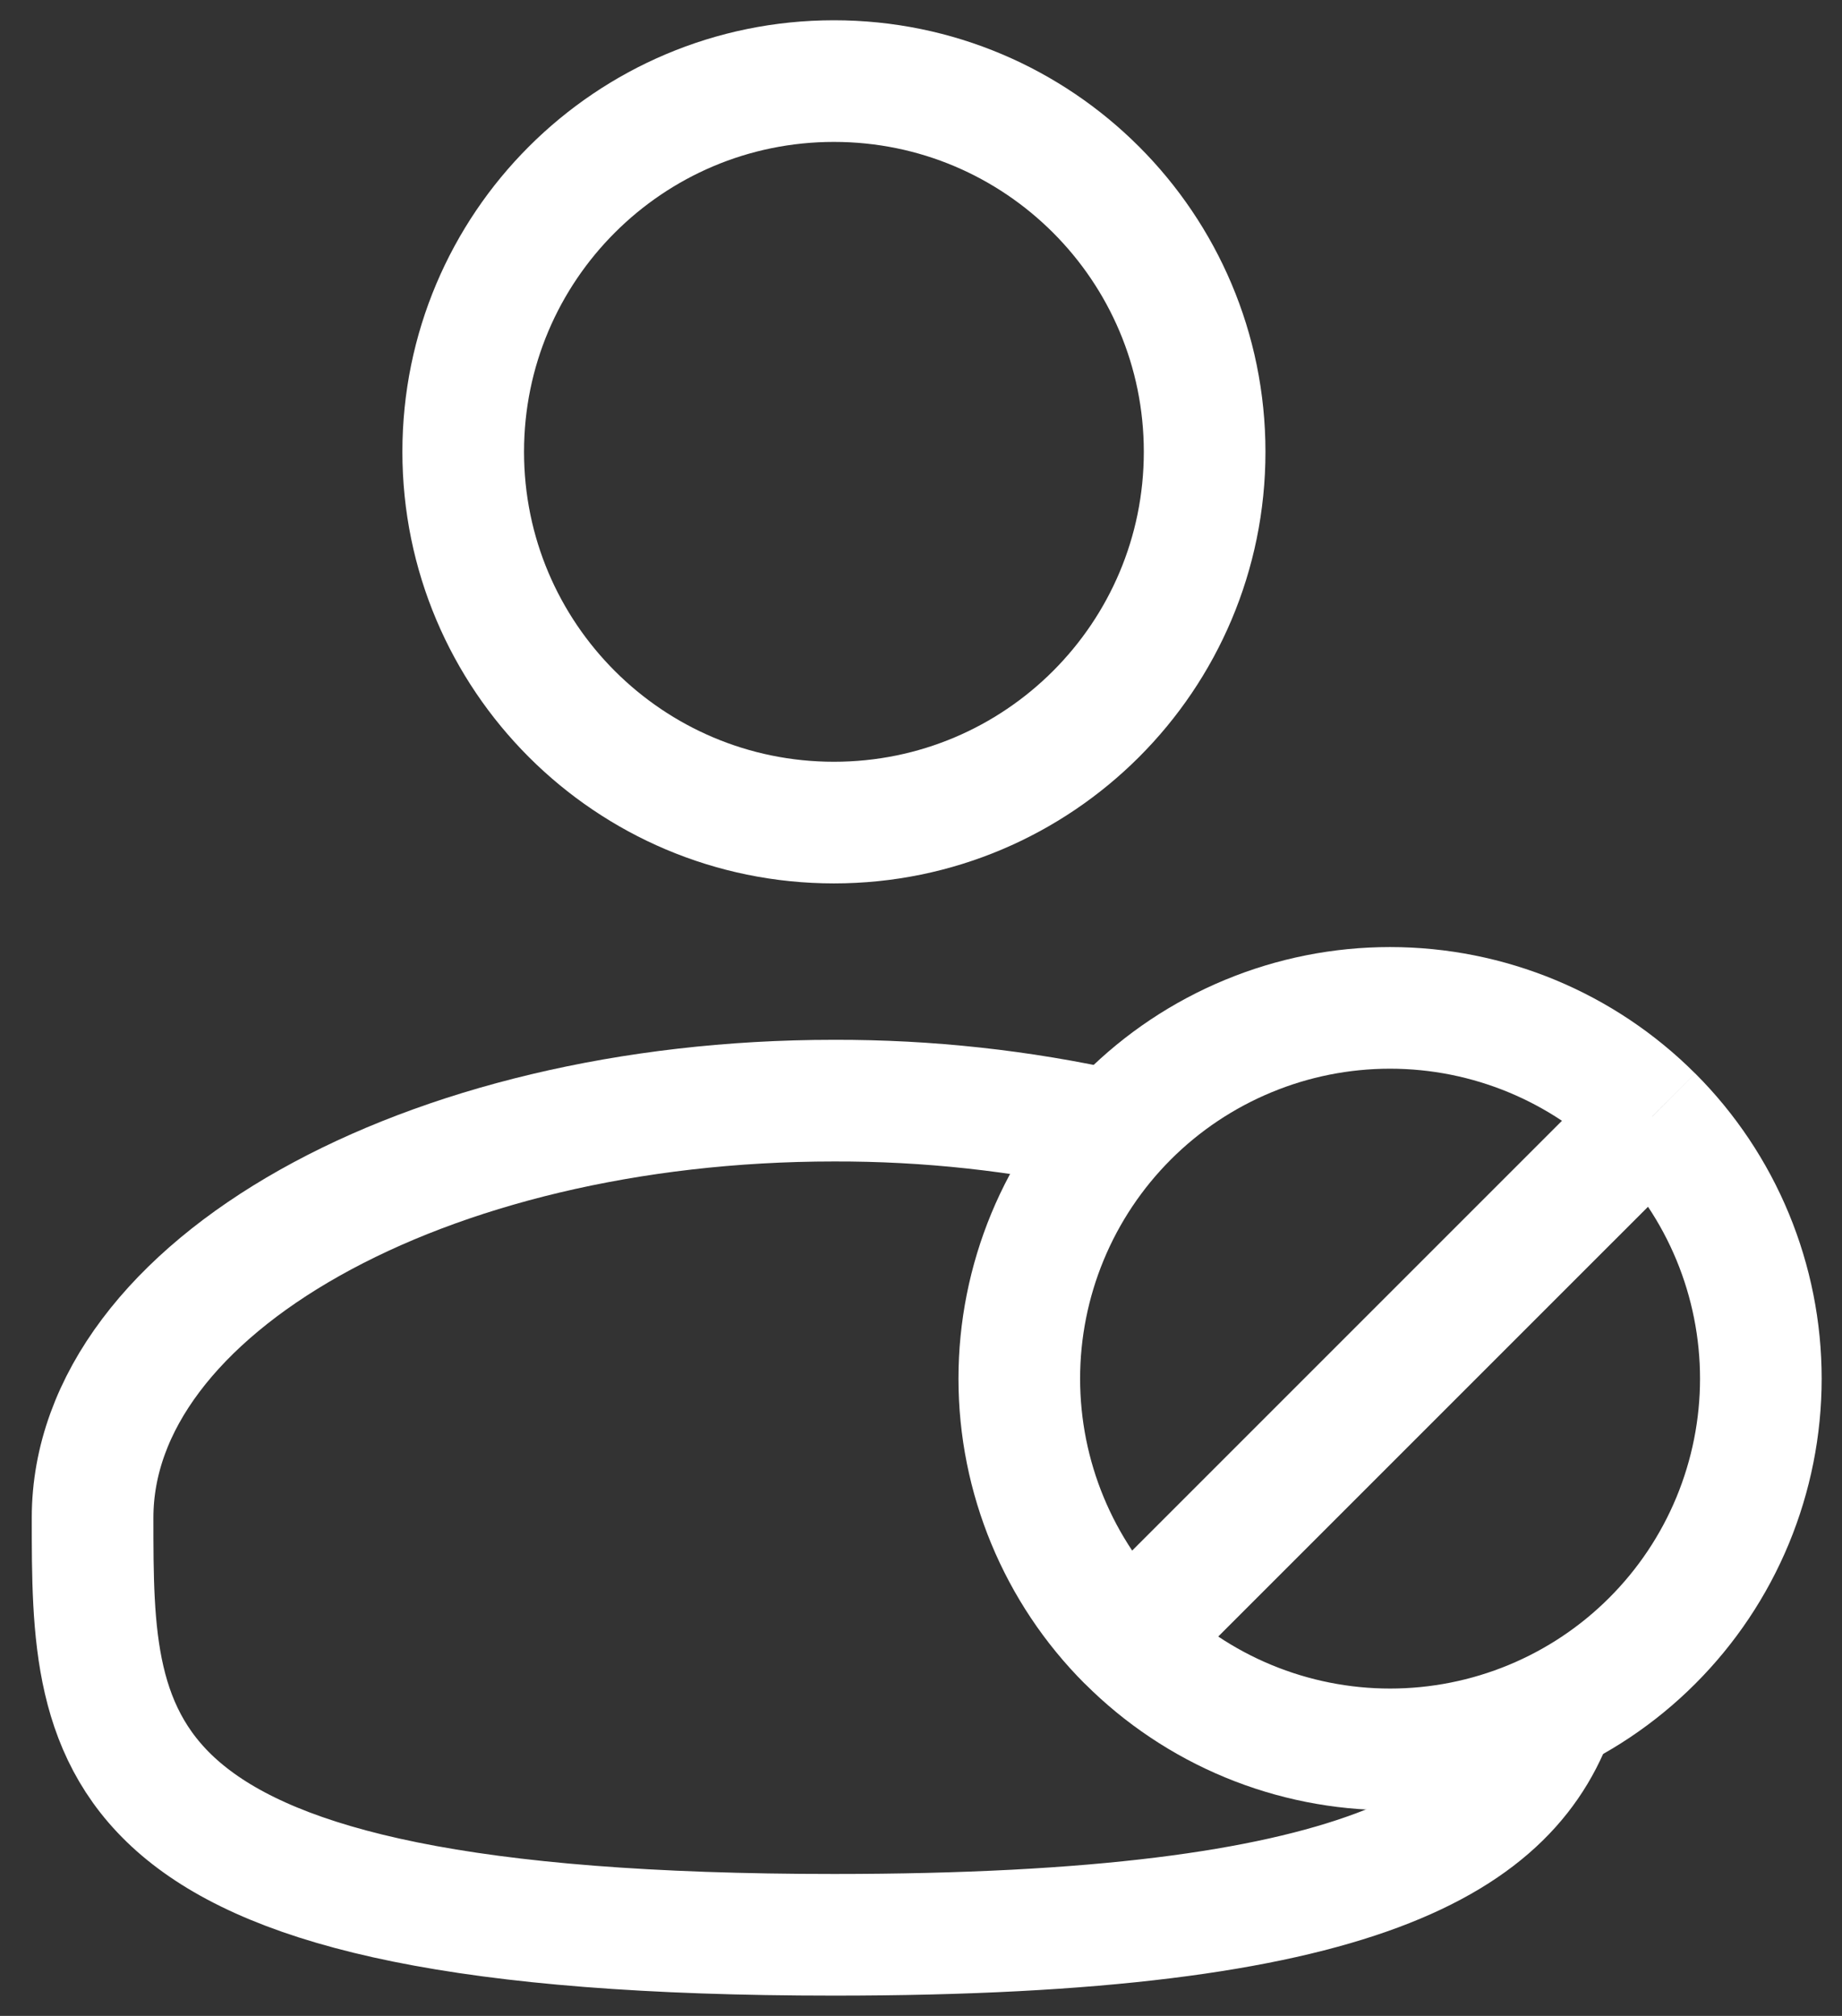 <svg width="53" height="58" viewBox="0 0 53 58" fill="none" xmlns="http://www.w3.org/2000/svg">
<rect x="0" y="0" width="53" height="58" fill="#333333" stroke="none"/>
<path d="M23.995 23.667C29.886 23.667 34.661 18.891 34.661 13C34.661 7.109 29.886 2.333 23.995 2.333C18.104 2.333 13.328 7.109 13.328 13C13.328 18.891 18.104 23.667 23.995 23.667Z" stroke="white" stroke-width="3.5"/>
<path d="M31.997 32.539C29.371 31.952 26.688 31.66 23.997 31.667C12.216 31.667 2.664 37.04 2.664 43.667C2.664 50.293 2.664 55.667 23.997 55.667C39.163 55.667 43.547 52.952 44.816 49" stroke="white" stroke-width="3.5"/>
<path d="M47.54 32.123C48.531 33.113 49.317 34.289 49.853 35.583C50.389 36.878 50.665 38.265 50.665 39.666C50.665 41.066 50.389 42.453 49.853 43.748C49.317 45.042 48.531 46.218 47.54 47.208C46.55 48.199 45.374 48.984 44.08 49.52C42.786 50.056 41.398 50.332 39.998 50.332C38.597 50.332 37.21 50.056 35.916 49.52C34.621 48.984 33.446 48.199 32.455 47.208L47.538 32.126M32.452 47.208C30.452 45.208 29.328 42.495 29.328 39.666C29.328 38.265 29.604 36.878 30.14 35.583C30.676 34.289 31.462 33.113 32.452 32.123C33.443 31.132 34.619 30.347 35.913 29.811C37.207 29.274 38.594 28.998 39.995 28.998C42.824 28.998 45.537 30.122 47.538 32.123" stroke="white" stroke-width="3.5" stroke-linejoin="round"/>
</svg>
